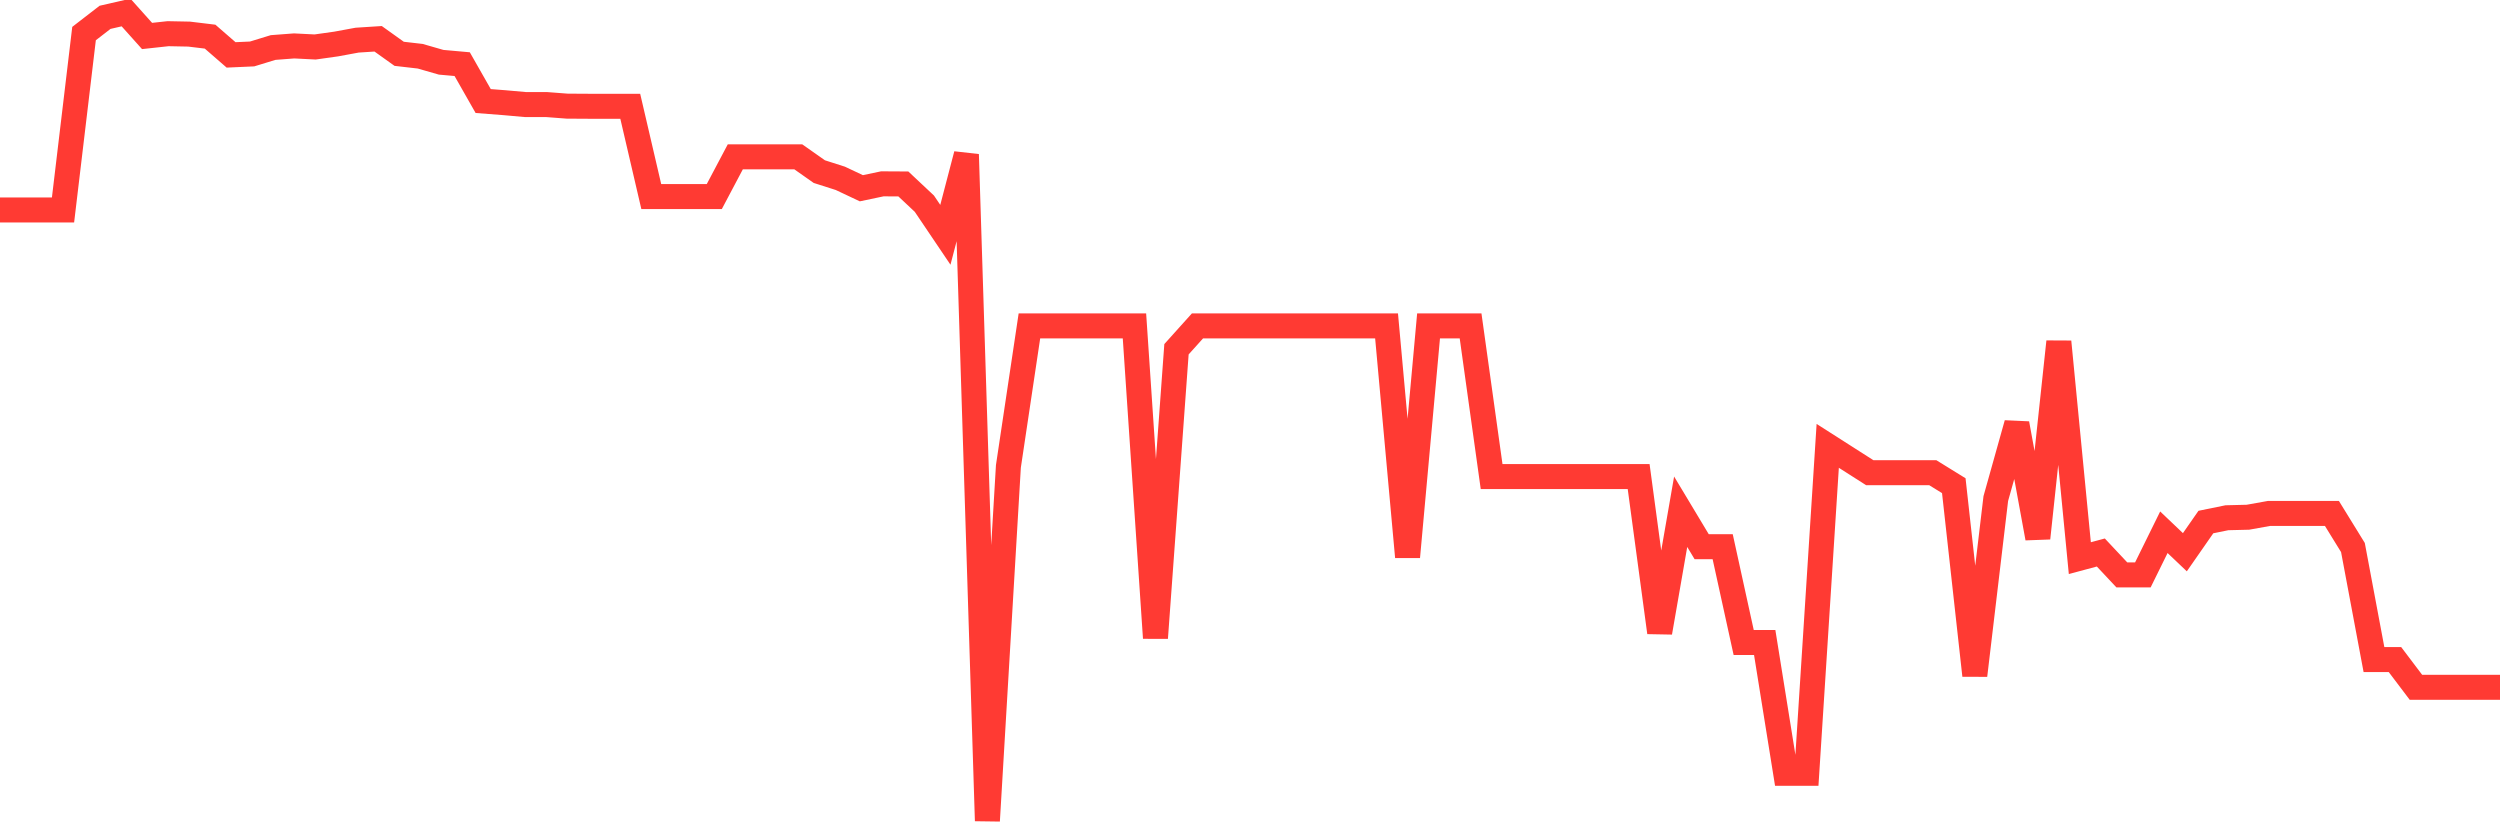 <svg
  xmlns="http://www.w3.org/2000/svg"
  xmlns:xlink="http://www.w3.org/1999/xlink"
  width="120"
  height="40"
  viewBox="0 0 120 40"
  preserveAspectRatio="none"
>
  <polyline
    points="0,10.079 1.008,10.079 2.017,10.079 3.025,10.079 4.034,1.611 5.042,0.832 6.05,0.6 7.059,1.727 8.067,1.617 9.076,1.637 10.084,1.759 11.092,2.635 12.101,2.59 13.109,2.281 14.118,2.204 15.126,2.255 16.134,2.113 17.143,1.927 18.151,1.862 19.16,2.583 20.168,2.699 21.176,2.989 22.185,3.079 23.193,4.85 24.202,4.928 25.21,5.018 26.218,5.018 27.227,5.095 28.235,5.101 29.244,5.101 30.252,5.101 31.261,9.435 32.269,9.435 33.277,9.435 34.286,9.435 35.294,7.529 36.303,7.529 37.311,7.529 38.319,7.529 39.328,8.238 40.336,8.56 41.345,9.036 42.353,8.824 43.361,8.83 44.37,9.777 45.378,11.271 46.387,7.413 47.395,39.4 48.403,22.386 49.412,15.643 50.42,15.643 51.429,15.643 52.437,15.643 53.445,15.643 54.454,15.643 55.462,30.623 56.471,16.764 57.479,15.643 58.487,15.643 59.496,15.643 60.504,15.643 61.513,15.643 62.521,15.643 63.529,15.643 64.538,15.643 65.546,15.643 66.555,15.643 67.563,26.733 68.571,15.643 69.58,15.643 70.588,15.643 71.597,22.875 72.605,22.875 73.613,22.875 74.622,22.875 75.63,22.875 76.639,22.875 77.647,22.875 78.655,22.875 79.664,30.358 80.672,24.563 81.681,26.243 82.689,26.243 83.697,30.841 84.706,30.841 85.714,37.12 86.723,37.12 87.731,21.401 88.739,22.045 89.748,22.689 90.756,22.689 91.765,22.689 92.773,22.689 93.782,23.313 94.79,32.419 95.798,23.932 96.807,20.332 97.815,25.831 98.824,16.403 99.832,26.791 100.84,26.52 101.849,27.596 102.857,27.596 103.866,25.548 104.874,26.507 105.882,25.058 106.891,24.852 107.899,24.827 108.908,24.646 109.916,24.646 110.924,24.646 111.933,24.646 112.941,26.282 113.95,31.659 114.958,31.659 115.966,32.992 116.975,32.992 117.983,32.992 118.992,32.992 120,32.992"
    fill="none"
    stroke="#ff3a33"
    stroke-width="1.2"
  >
  </polyline>
</svg>